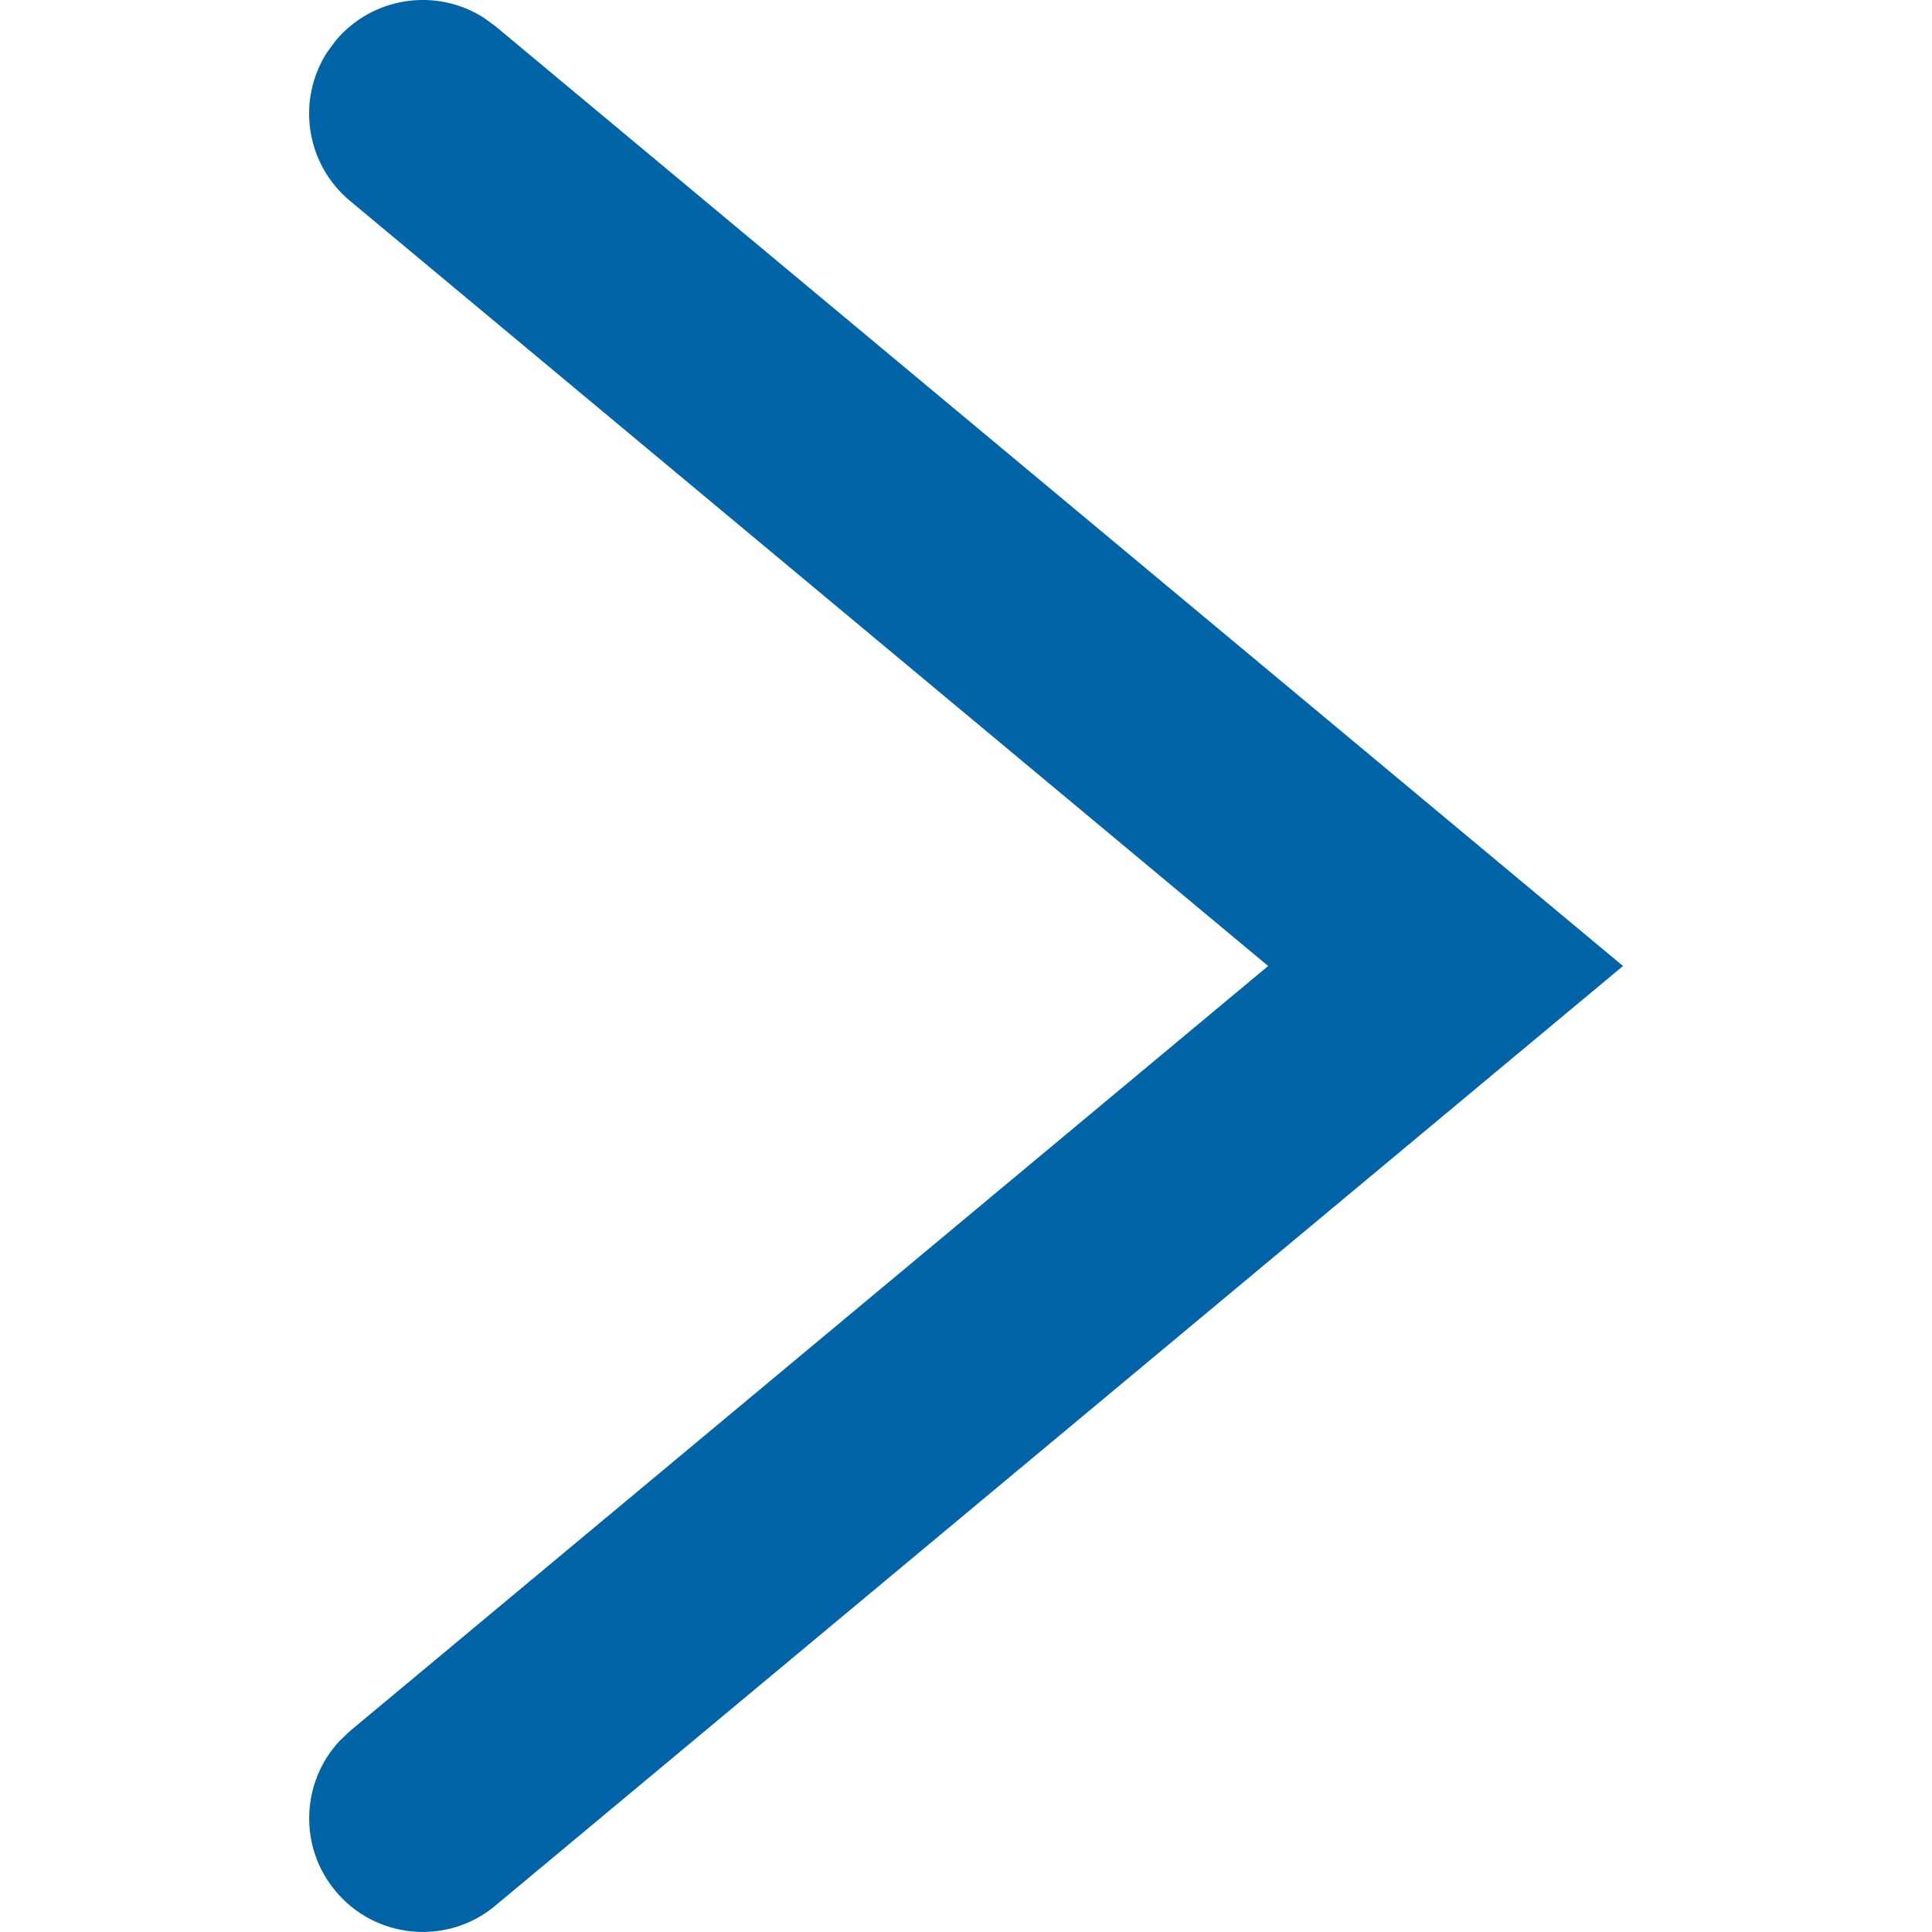 <svg xmlns="http://www.w3.org/2000/svg" width="15" height="15" viewBox="0 0 15 15">
    <path fill="#0064A6" d="M3.847 14.795c-.374.312-.93.262-1.242-.113-.288-.345-.267-.846.032-1.166l.08-.076L9.846 7.5 2.718 1.56c-.346-.288-.416-.784-.179-1.153l.066-.09c.288-.345.784-.415 1.153-.178l.09.066L12.601 7.5l-8.755 7.295z"/>
</svg>
